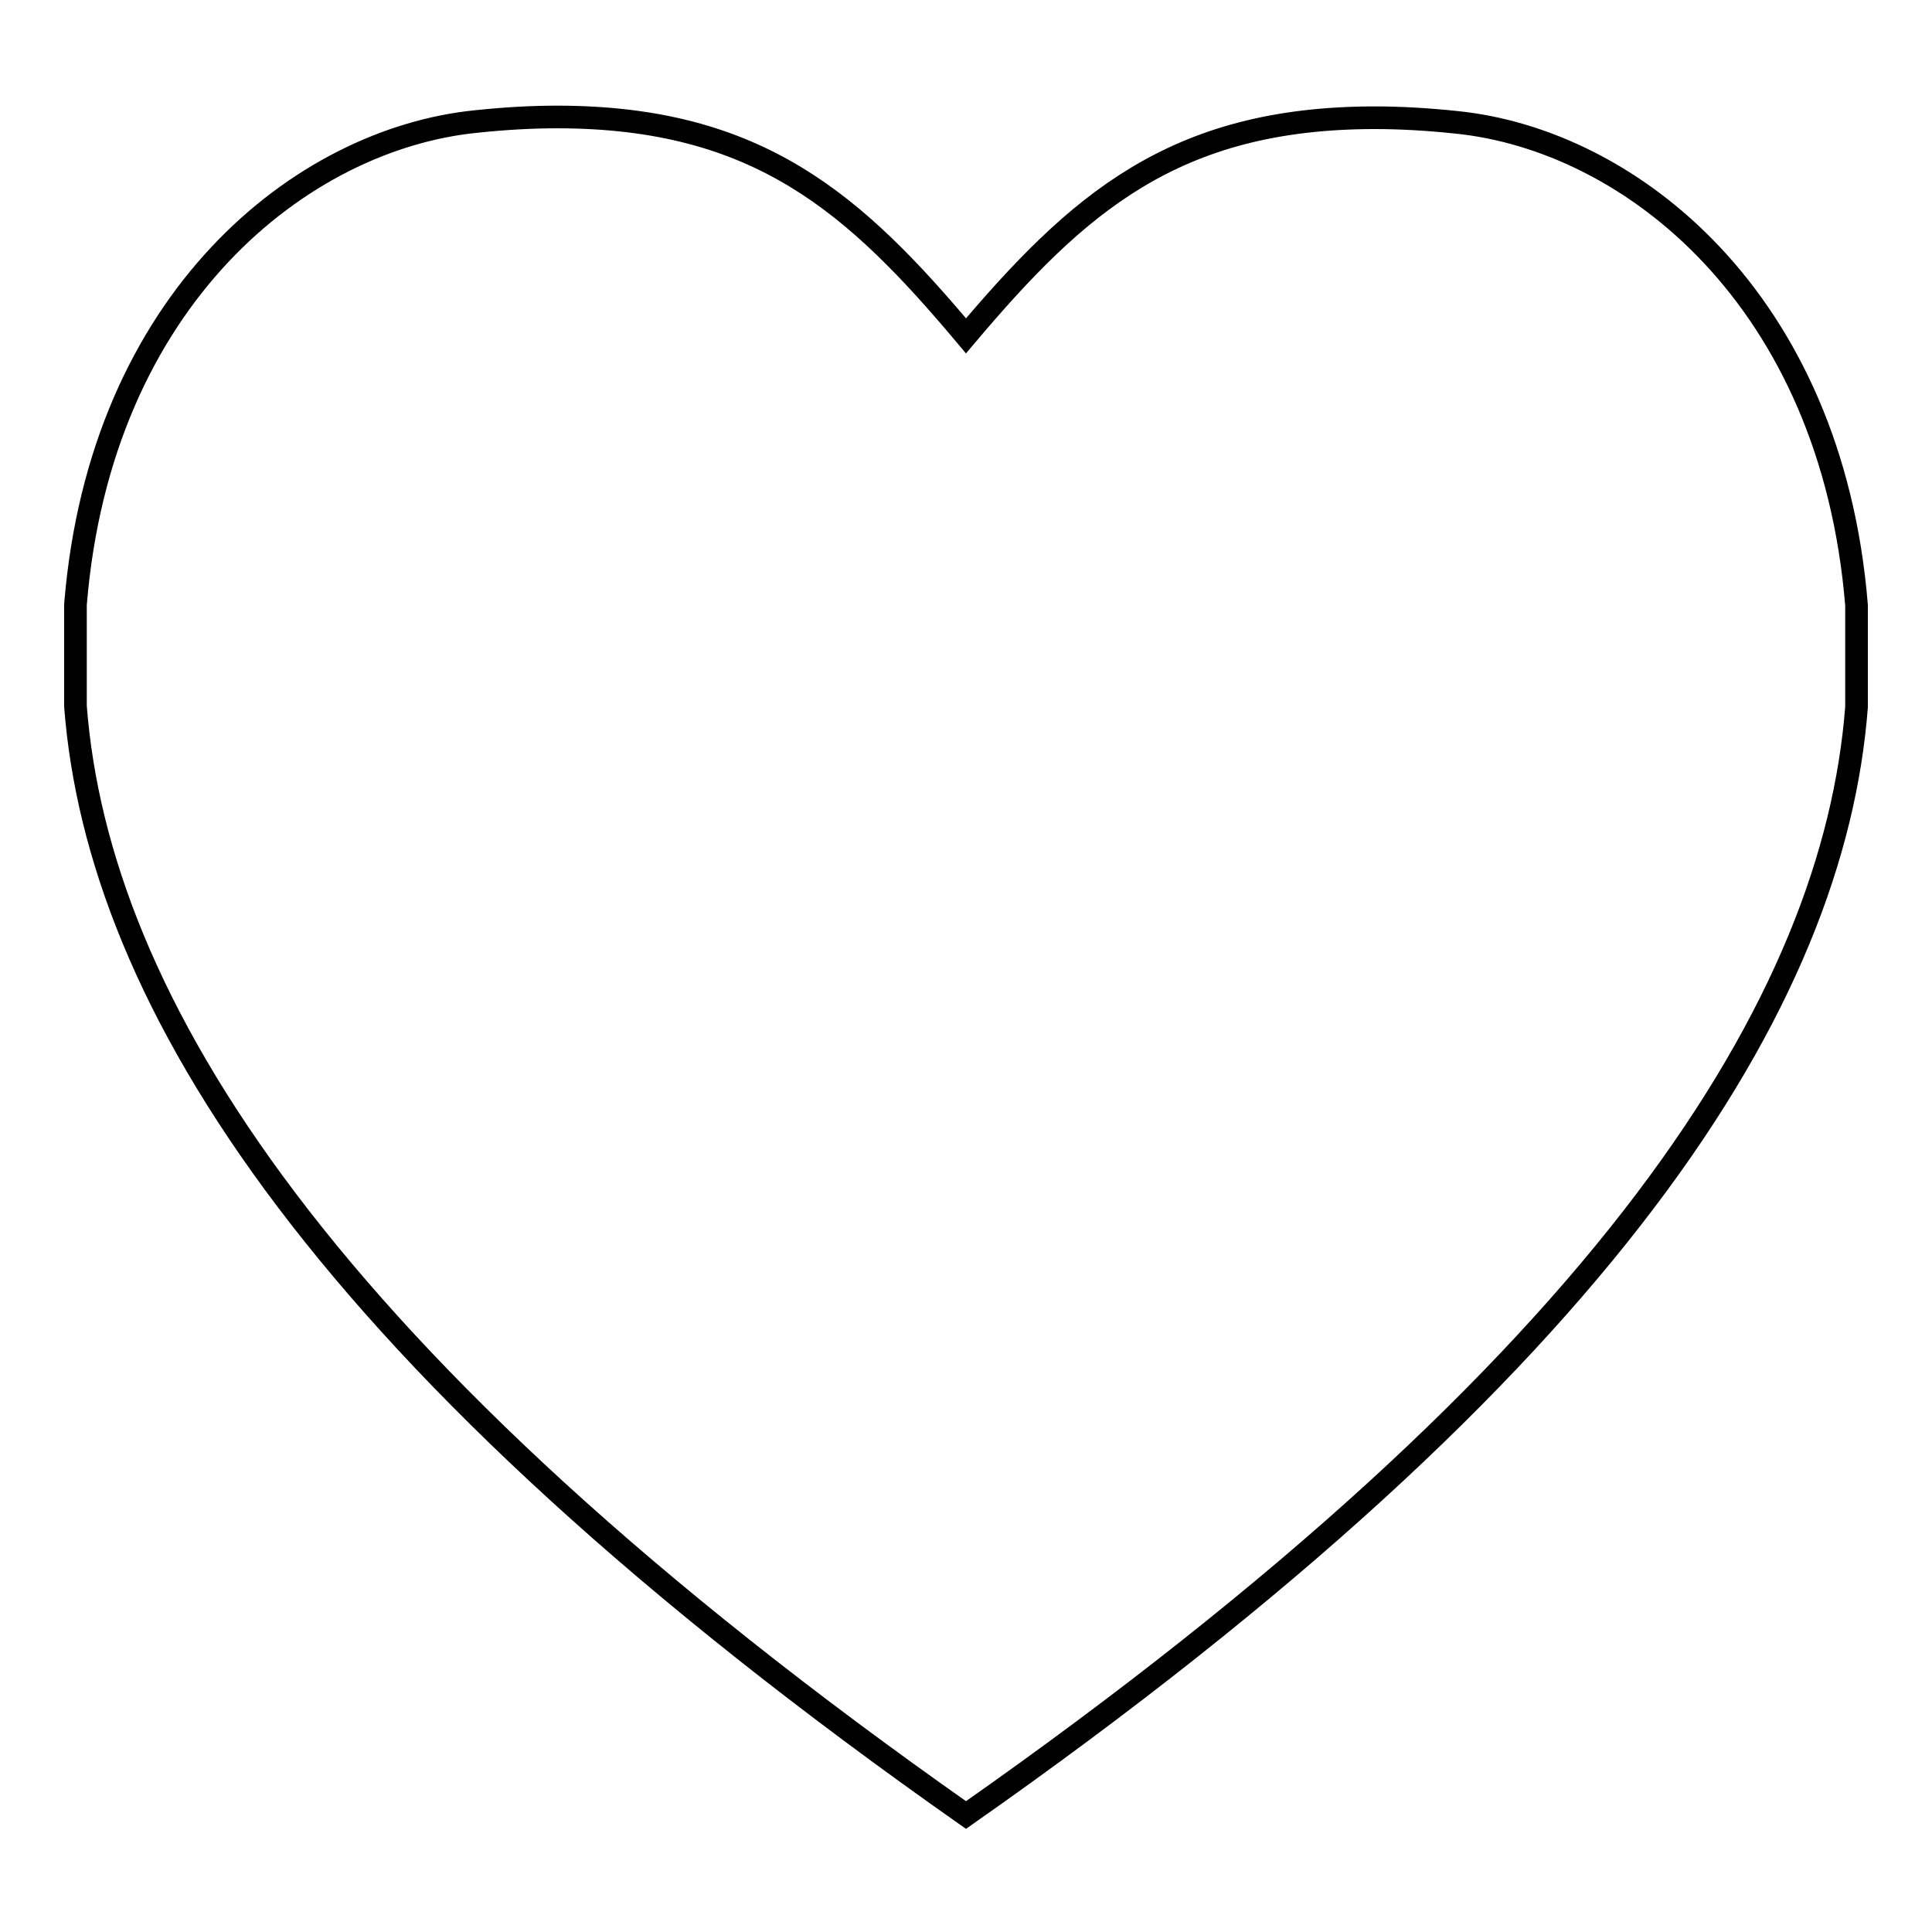 <?xml version="1.0" encoding="utf-8"?>
<!-- Svg Vector Icons : http://www.onlinewebfonts.com/icon -->
<!DOCTYPE svg PUBLIC "-//W3C//DTD SVG 1.1//EN" "http://www.w3.org/Graphics/SVG/1.1/DTD/svg11.dtd">
<svg version="1.1" xmlns="http://www.w3.org/2000/svg" xmlns:xlink="http://www.w3.org/1999/xlink" x="0px" y="0px" viewBox="0 0 256 256" enable-background="new 0 0 256 256" xml:space="preserve">
<g><g><path stroke-width="3" fill-opacity="0" stroke="#000000"  d="M182.2,15.6c3.3,0,6.9,0.2,10.7,0.6c23.1,2.3,49.8,23.4,53.1,64v13.5c-3,38.8-32.3,86.7-118,146.8C42.3,180.3,13,132.4,10,93.6V80.1c3.3-40.6,30-61.7,53.1-64c3.8-0.4,7.3-0.6,10.7-0.6c26.7,0,39.5,11.5,54.2,29C142.7,27.1,155.5,15.6,182.2,15.6"/></g></g>
</svg>